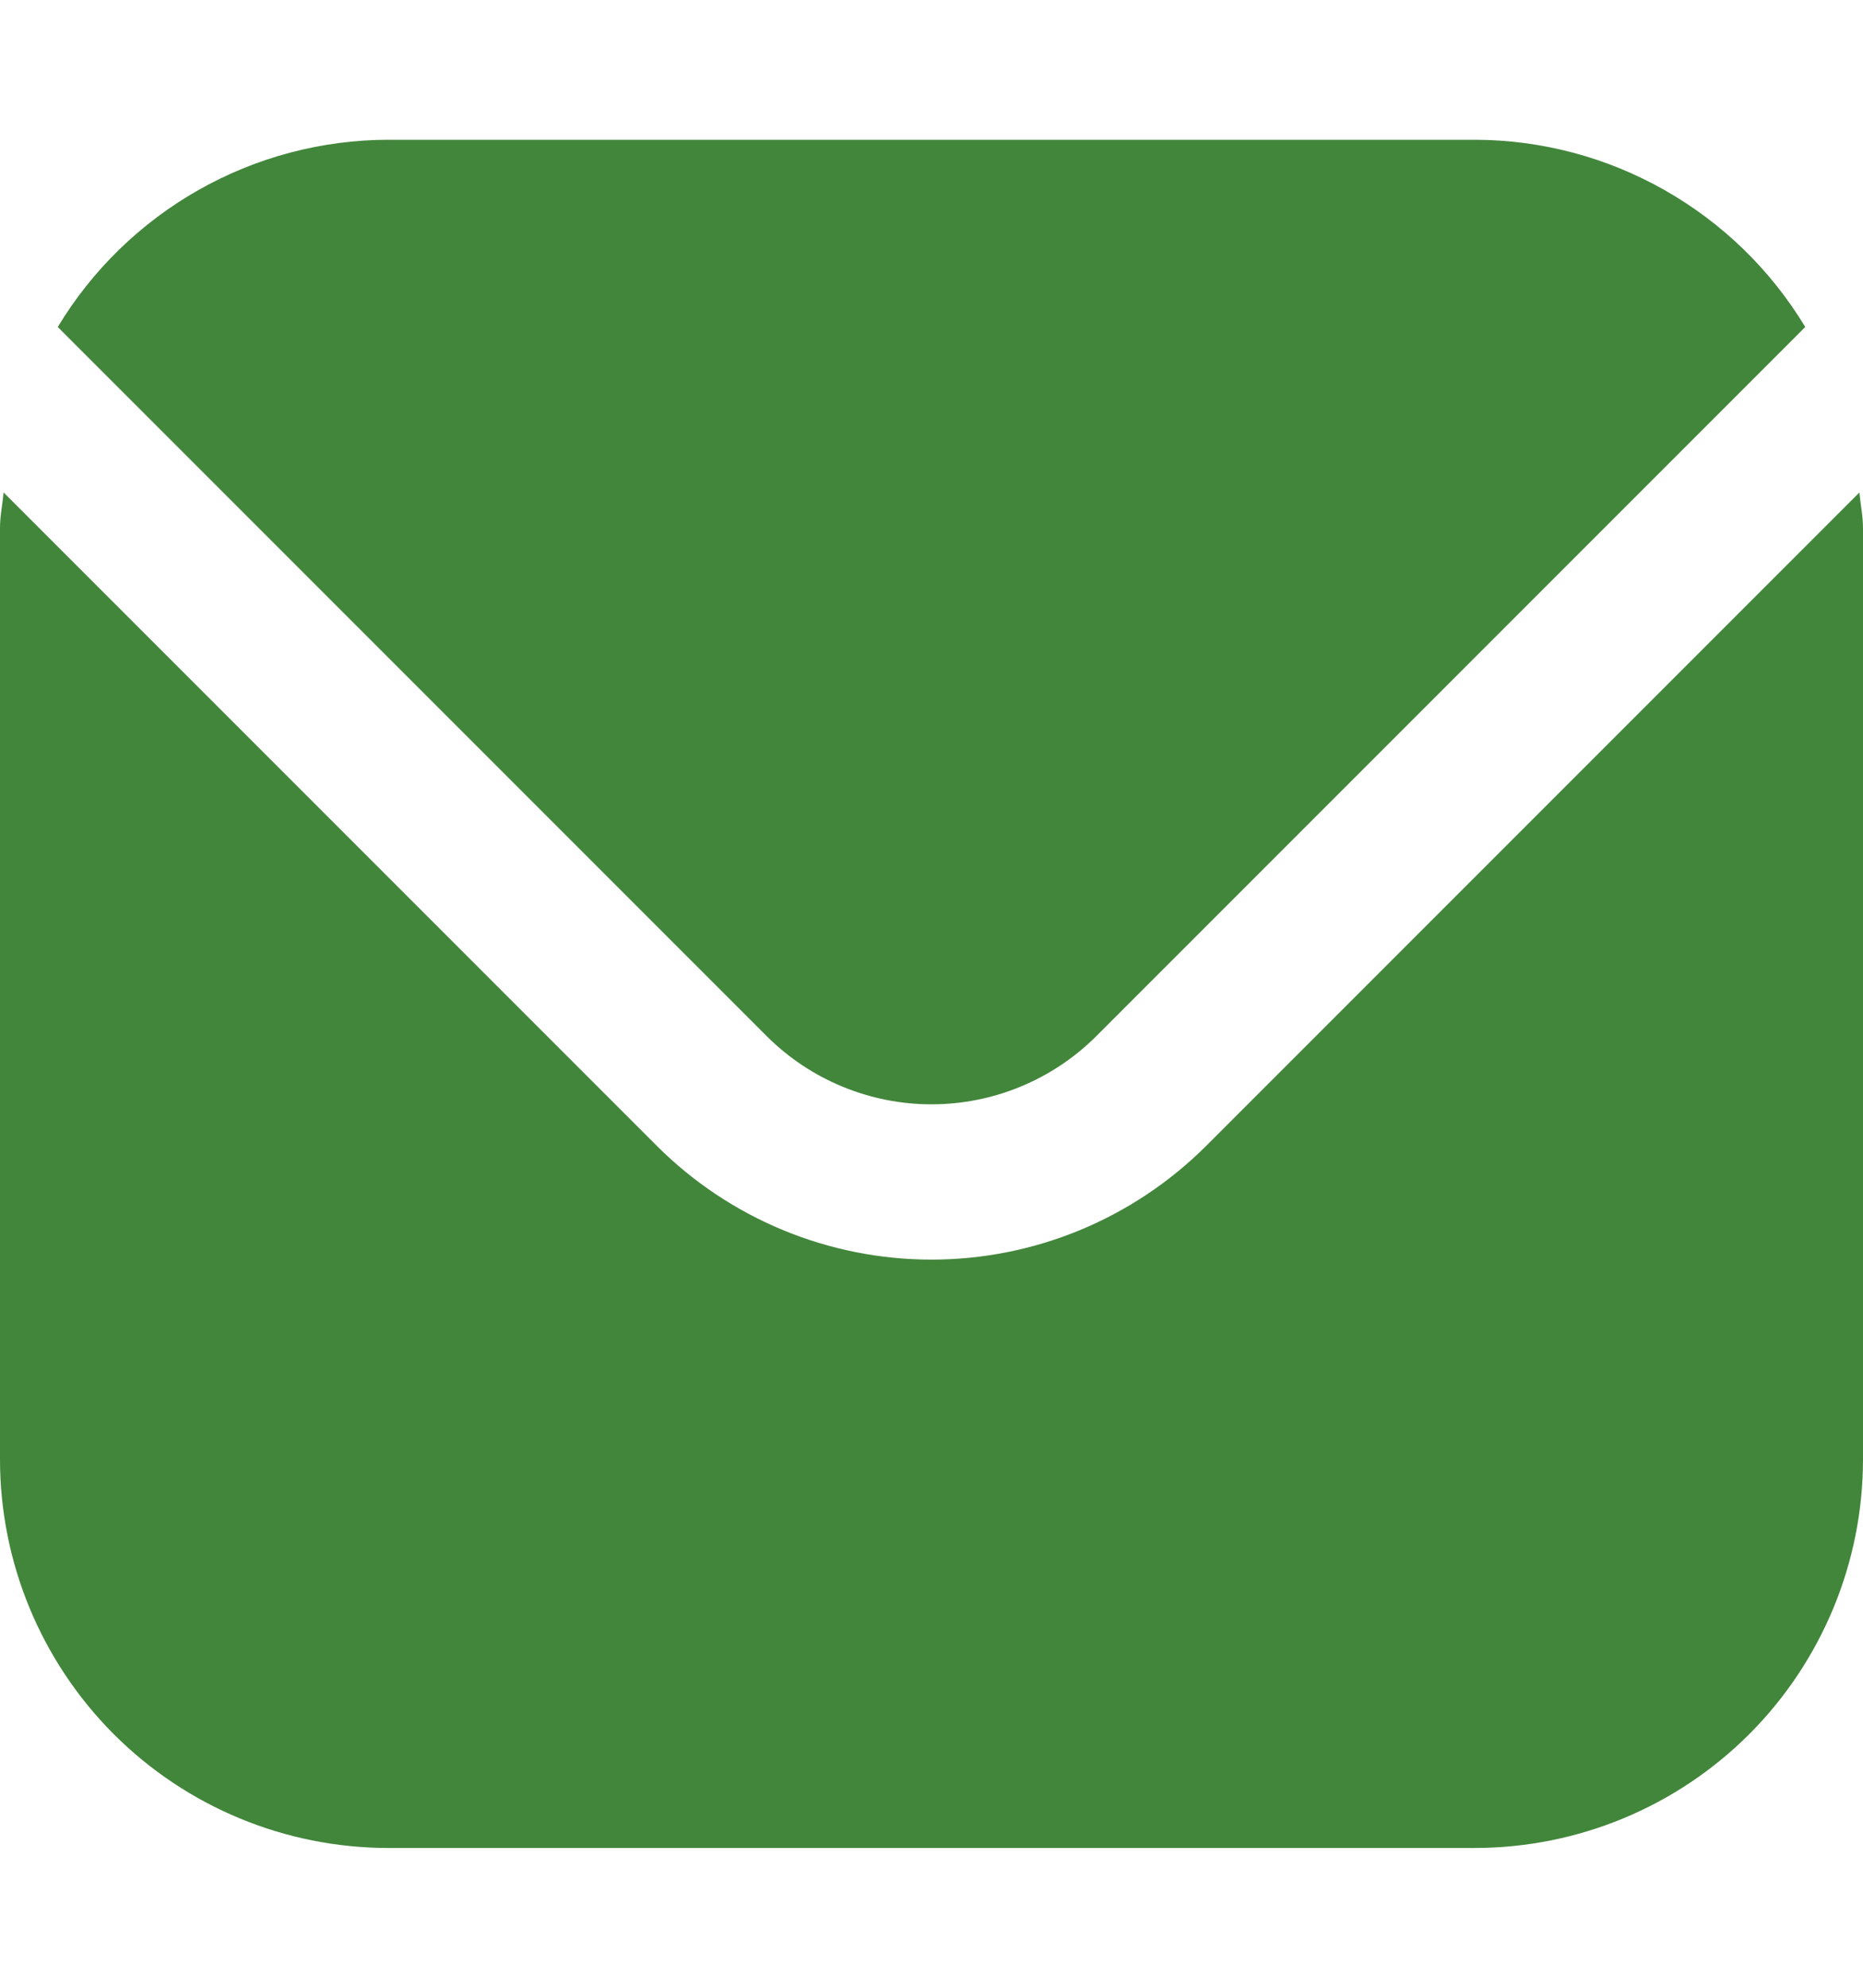 <?xml version="1.0" encoding="UTF-8"?> <svg xmlns="http://www.w3.org/2000/svg" width="15" height="16" viewBox="0 0 15 16" fill="none"> <g clip-path="url(#clip0_19_22861)"> <path d="M14.971 3.964L9.71 9.225C9.123 9.81 8.329 10.139 7.5 10.139C6.671 10.139 5.877 9.81 5.29 9.225L0.029 3.964C0.02 4.063 0 4.152 0 4.25V11.75C0.001 12.579 0.331 13.373 0.916 13.959C1.502 14.545 2.296 14.874 3.125 14.875H11.875C12.704 14.874 13.498 14.545 14.084 13.959C14.669 13.373 14.999 12.579 15 11.75V4.25C15 4.152 14.98 4.063 14.971 3.964Z" fill="#42863B"></path> <path d="M8.826 8.341L14.535 2.632C14.258 2.173 13.868 1.794 13.402 1.53C12.937 1.266 12.411 1.126 11.875 1.125H3.125C2.589 1.126 2.063 1.266 1.597 1.53C1.132 1.794 0.742 2.173 0.465 2.632L6.174 8.341C6.526 8.692 7.003 8.889 7.5 8.889C7.997 8.889 8.474 8.692 8.826 8.341Z" fill="#42863B"></path> </g> <defs> <clipPath id="clip0_19_22861"> <rect width="15" height="15" fill="white" transform="translate(0 0.5)"></rect> </clipPath> </defs> </svg> 